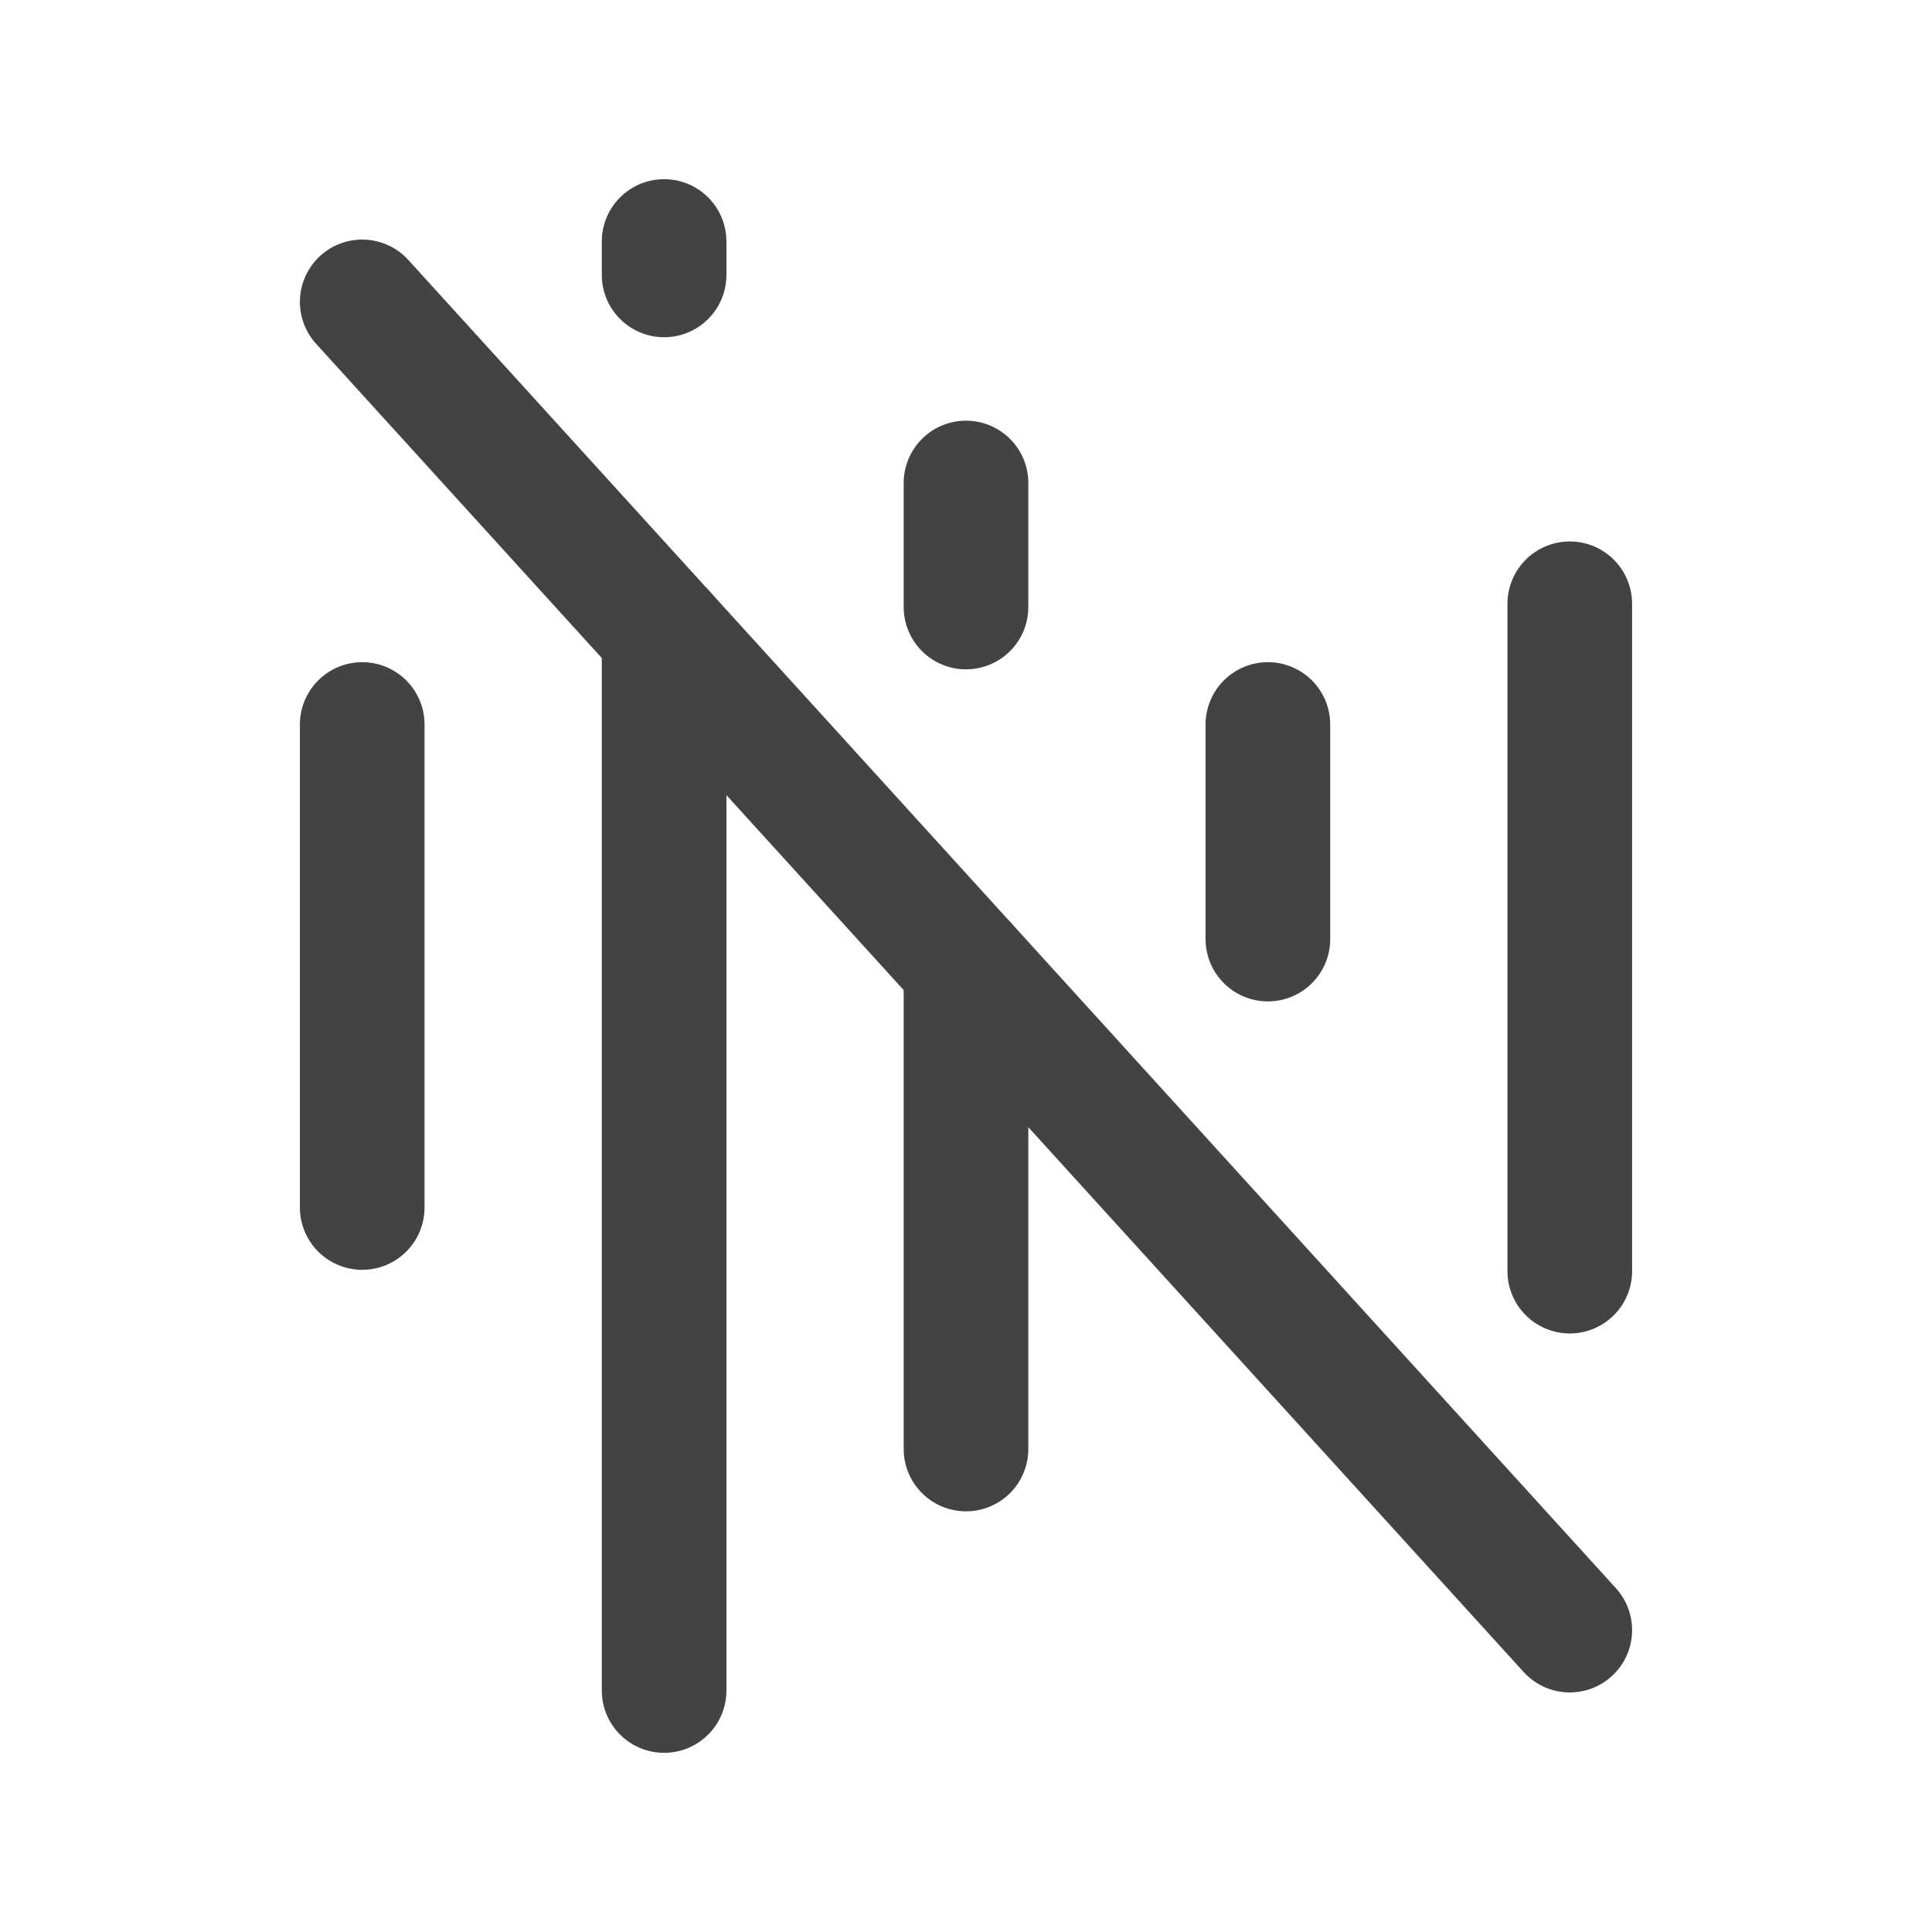<svg xmlns="http://www.w3.org/2000/svg" width="31" height="31" viewBox="0 0 31 31" fill="none"><path d="M5.812 11.625V19.375" stroke="#434343" stroke-width="2" stroke-linecap="round" stroke-linejoin="round"></path><path d="M5.812 4.844L25.188 26.156" stroke="#434343" stroke-width="2" stroke-linecap="round" stroke-linejoin="round"></path><path d="M10.656 10.172V27.125" stroke="#434343" stroke-width="2" stroke-linecap="round" stroke-linejoin="round"></path><path d="M10.656 3.875V4.411" stroke="#434343" stroke-width="2" stroke-linecap="round" stroke-linejoin="round"></path><path d="M15.5 15.5V23.25" stroke="#434343" stroke-width="2" stroke-linecap="round" stroke-linejoin="round"></path><path d="M15.5 7.75V9.74" stroke="#434343" stroke-width="2" stroke-linecap="round" stroke-linejoin="round"></path><path d="M20.344 11.625V15.068" stroke="#434343" stroke-width="2" stroke-linecap="round" stroke-linejoin="round"></path><path d="M25.188 9.688V20.396" stroke="#434343" stroke-width="2" stroke-linecap="round" stroke-linejoin="round"></path></svg>